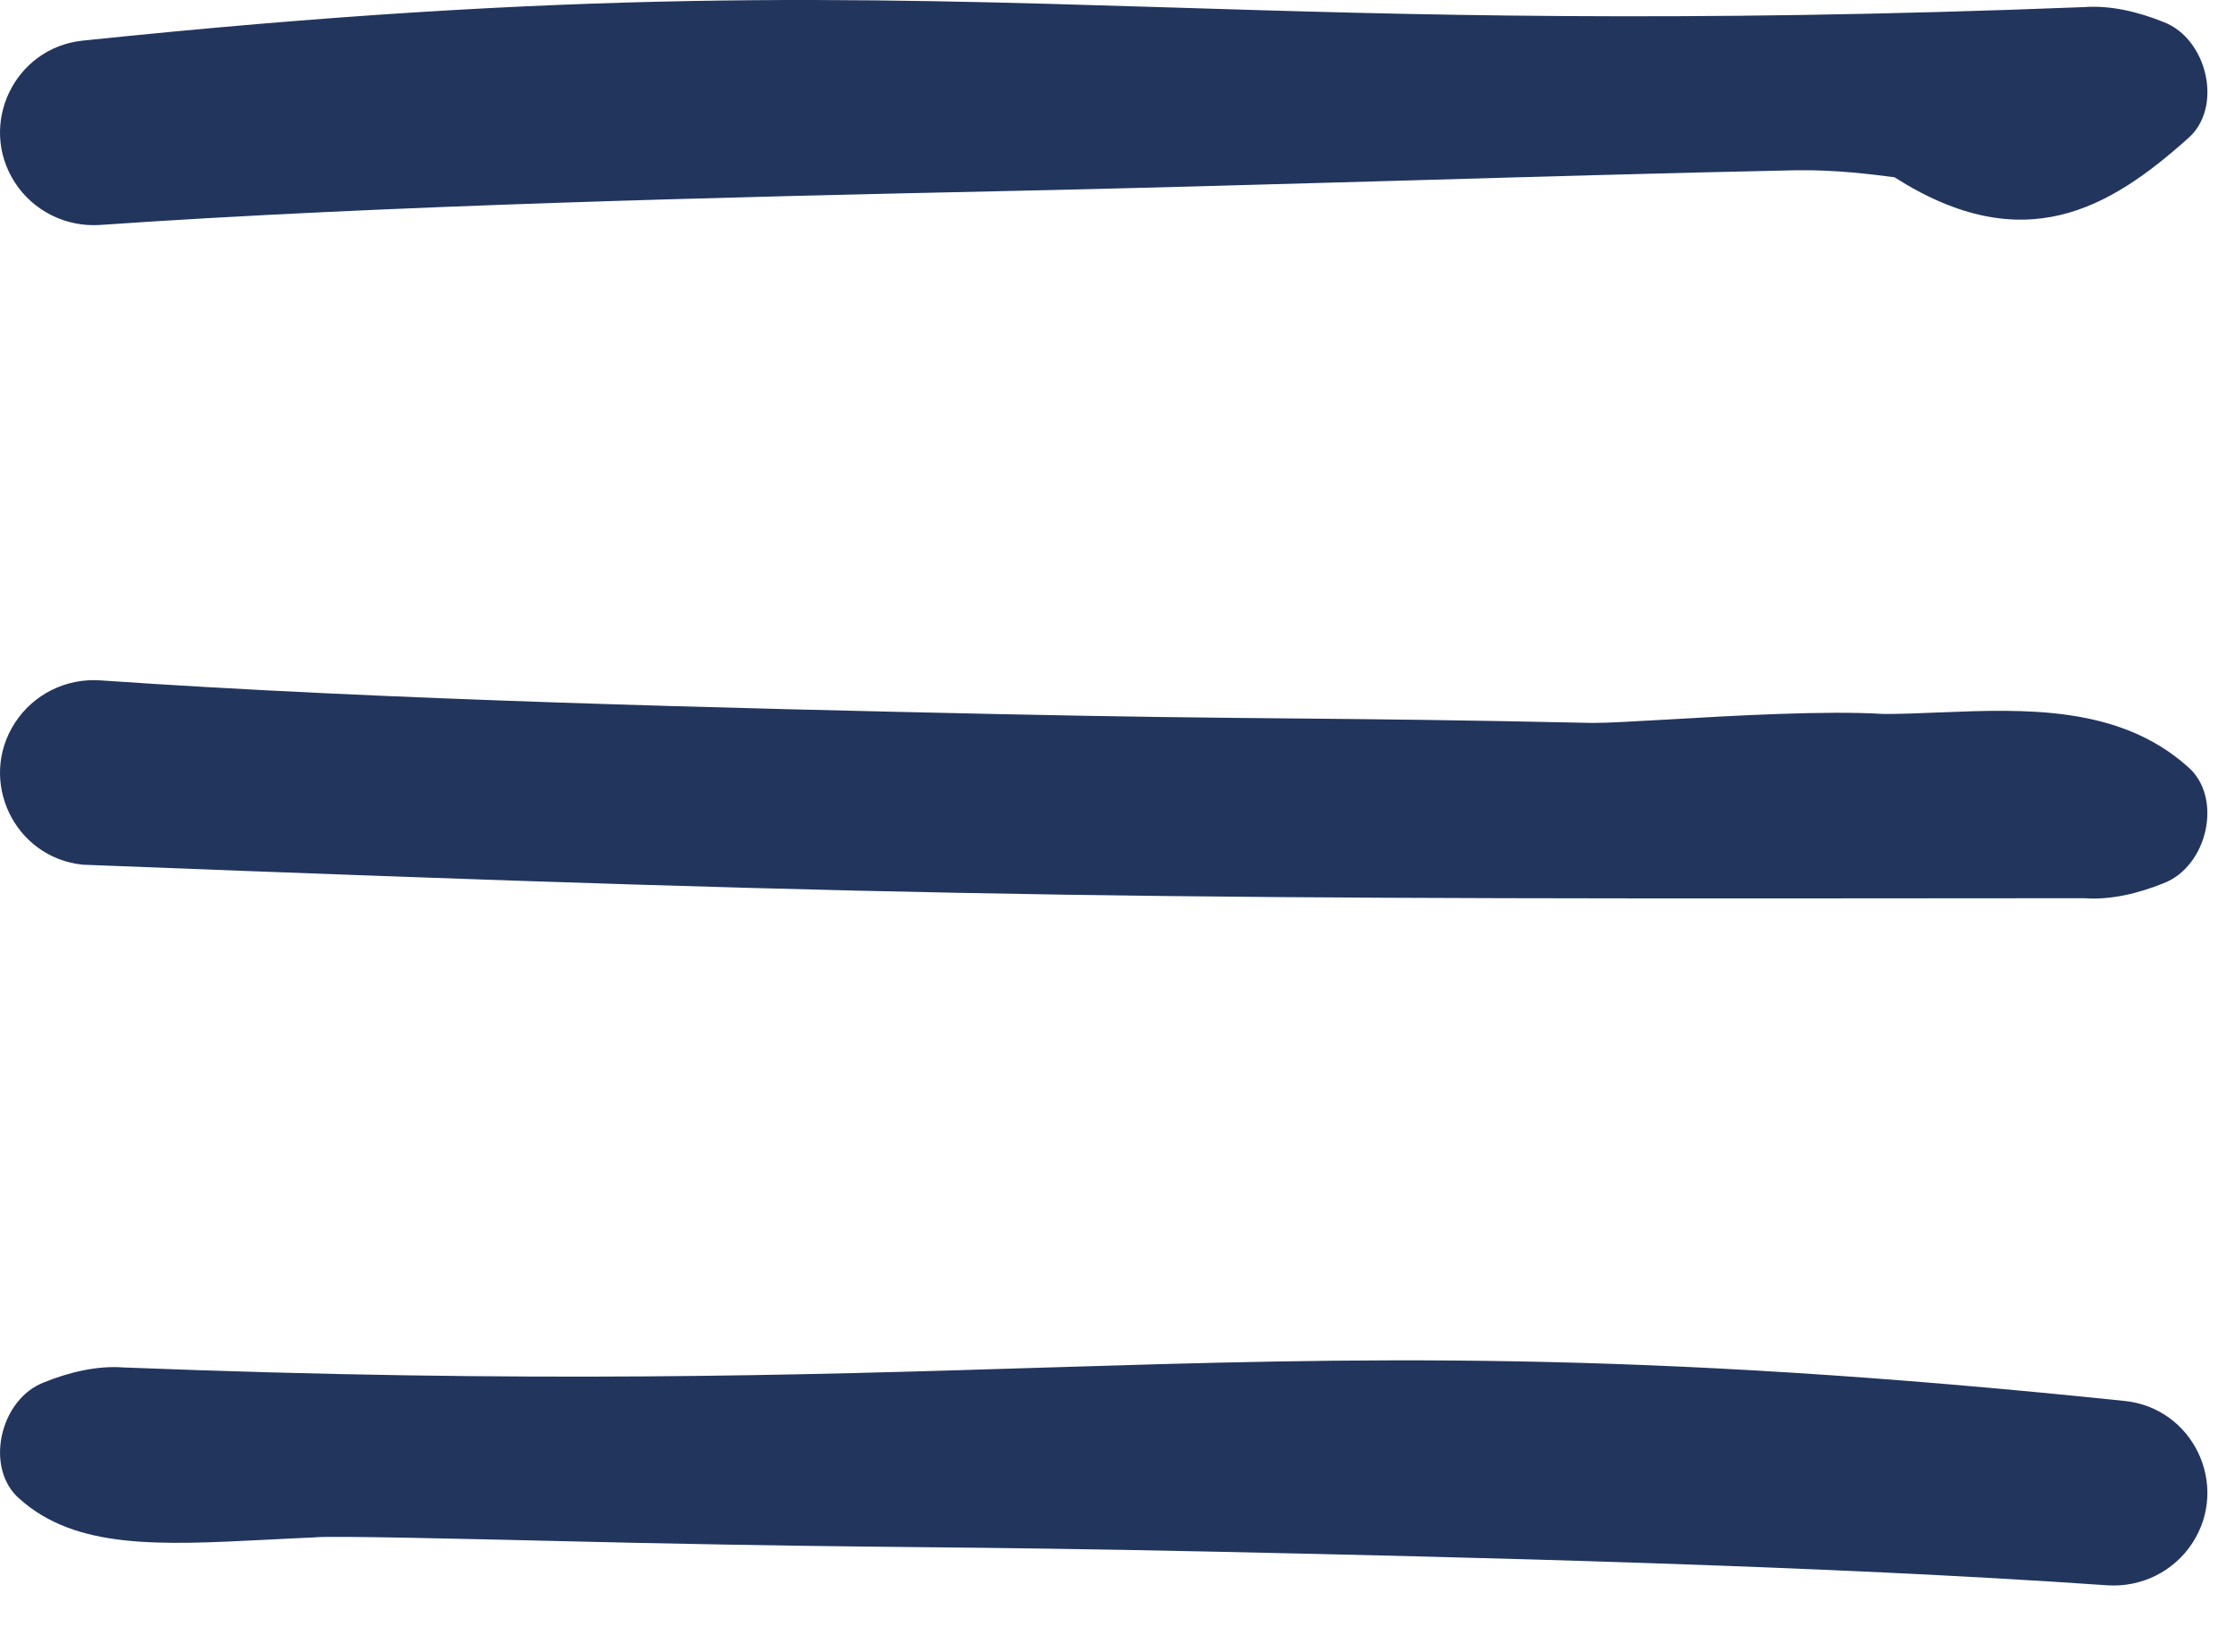 <svg width="23" height="17" viewBox="0 0 23 17" fill="none" xmlns="http://www.w3.org/2000/svg">
<path d="M19.476 1.822L19.497 1.825C20.826 2.672 21.71 2.144 22.513 1.427C22.881 1.114 22.72 0.399 22.263 0.226C22.006 0.122 21.718 0.053 21.45 0.073C17.242 0.238 14.494 0.153 12.019 0.076C8.737 -0.025 5.936 -0.112 0.852 0.418C0.147 0.491 -0.231 1.283 0.153 1.878C0.344 2.173 0.681 2.339 1.031 2.315C3.963 2.111 7.641 2.025 10.223 1.969C11.598 1.94 12.977 1.9 14.355 1.861C15.733 1.821 17.112 1.781 18.488 1.752C18.89 1.746 19.279 1.796 19.476 1.822Z" fill="#22355D"/>
<path d="M19.389 7.348C19.572 7.348 19.763 7.34 19.959 7.332C20.835 7.297 21.805 7.258 22.513 7.89C22.88 8.203 22.72 8.918 22.262 9.091C22.005 9.195 21.717 9.264 21.449 9.244C11.889 9.253 9.889 9.253 0.851 8.899C0.147 8.826 -0.231 8.034 0.153 7.44C0.344 7.144 0.681 6.978 1.031 7.002C3.963 7.206 7.641 7.292 10.222 7.348C11.598 7.378 12.452 7.386 13.306 7.394C14.16 7.402 15.014 7.41 16.389 7.44C16.526 7.441 16.809 7.425 17.16 7.405C17.843 7.365 18.781 7.311 19.389 7.348Z" fill="#22355D"/>
<path d="M2.743 15.846C2.904 15.838 3.069 15.829 3.24 15.822C3.384 15.803 4.856 15.839 5.798 15.861C6.148 15.87 6.425 15.876 6.534 15.878C7.91 15.907 8.712 15.915 9.514 15.923C10.316 15.931 11.118 15.94 12.494 15.969C15.075 16.025 18.753 16.111 21.685 16.315C22.035 16.339 22.372 16.173 22.563 15.878C22.947 15.283 22.569 14.491 21.865 14.418C16.781 13.888 13.98 13.975 10.698 14.076C8.223 14.153 5.474 14.238 1.267 14.073C0.999 14.053 0.711 14.122 0.454 14.226C-0.004 14.399 -0.164 15.114 0.203 15.427C0.784 15.945 1.637 15.902 2.743 15.846Z" fill="#22355D"/>
</svg>
